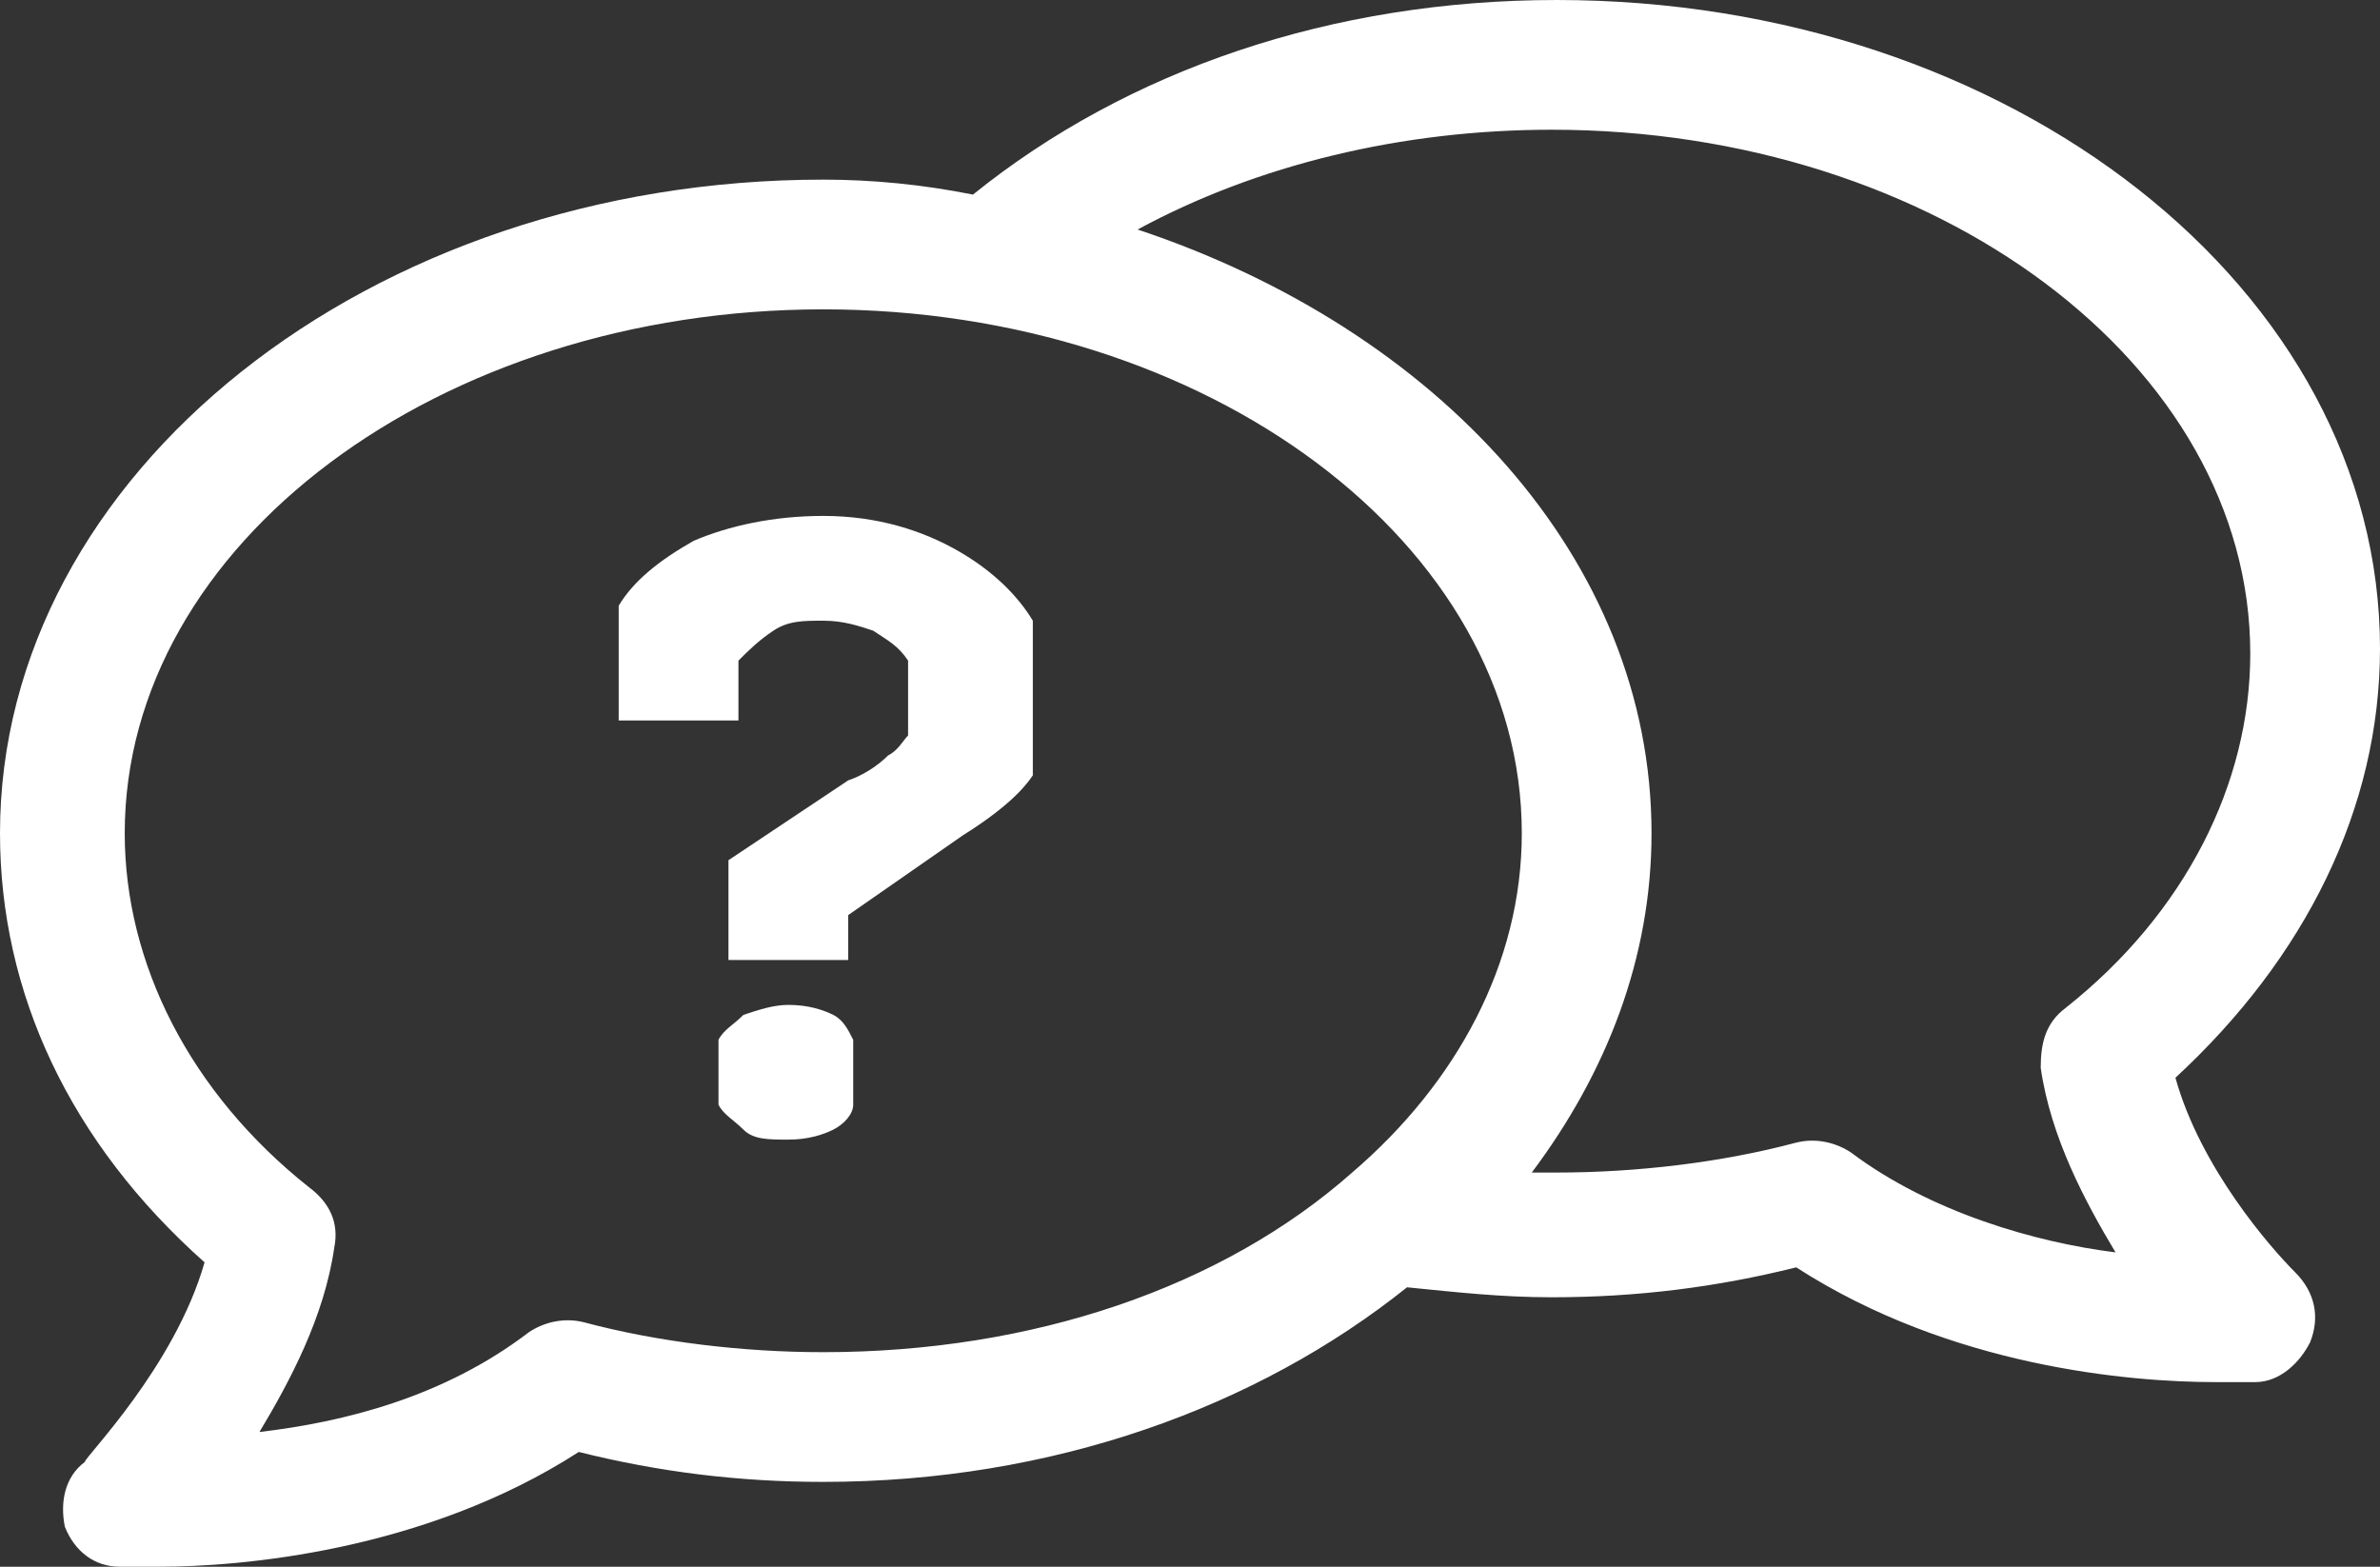 <?xml version="1.0" encoding="UTF-8"?><svg id="a" xmlns="http://www.w3.org/2000/svg" viewBox="0 0 47.7 31.4"><rect x="0" y="0" width="47.7" height="31.4" fill="#333333" stroke="none"/><defs><style>.h{fill:#fff;fill-rule:evenodd;}</style></defs><g id="b"><g id="c"><g id="d"><path id="e" class="h" d="m37.1,23.1c-.3-.2-.7-.3-1.1-.2-1.5.4-3.2.6-4.8.6h-.5c1.5-2,2.4-4.3,2.4-6.8,0-5.5-4.3-10.1-10.3-12.1,2.4-1.3,5.3-2,8.3-2,7.7,0,14,4.7,14,10.5,0,2.6-1.3,5.2-3.7,7.1-.4.3-.5.7-.5,1.2.2,1.4.9,2.7,1.5,3.7-1.6-.2-3.7-.8-5.3-2m-10,.4s-.1.1,0,0c-2.6,2.3-6.4,3.6-10.6,3.6-1.6,0-3.3-.2-4.8-.6-.4-.1-.8,0-1.1.2-1.7,1.3-3.7,1.8-5.4,2,.6-1,1.3-2.3,1.5-3.7.1-.5-.1-.9-.5-1.2-2.4-1.9-3.7-4.5-3.7-7.1,0-5.8,6.3-10.5,14-10.5s14,4.7,14,10.5c0,2.6-1.3,5-3.4,6.8m16.5-1.9c2.6-2.4,4.1-5.4,4.1-8.6,0-7.2-7.4-13-16.5-13-4.5,0-8.6,1.4-11.7,3.9-1-.2-2-.3-3-.3C7.4,3.6,0,9.5,0,16.7c0,3.2,1.4,6.2,4.1,8.6-.6,2.1-2.4,3.9-2.4,4-.4.3-.5.8-.4,1.3.2.5.6.8,1.1.8h.8c1.6,0,5.3-.3,8.4-2.3,1.6.4,3.2.6,4.9.6,4.6,0,8.7-1.5,11.7-3.9,1,.1,1.9.2,2.9.2,1.7,0,3.3-.2,4.9-.6,3.1,2,6.7,2.3,8.4,2.3h.8c.5,0,.9-.4,1.1-.8.2-.5.1-1-.3-1.4-.5-.5-1.9-2.1-2.4-3.9"/></g><path id="f" class="h" d="m19.2,11.04c-.7-.4-1.6-.7-2.7-.7-1,0-1.9.2-2.6.5-.7.4-1.2.8-1.5,1.3v2.3h2.4v-1.2c.2-.2.4-.4.7-.6.3-.2.6-.2,1-.2s.7.1,1,.2c.3.2.5.3.7.6v1.5c-.1.1-.2.3-.4.4-.2.2-.5.4-.8.5l-2.4,1.6v2h2.4v-.9l2.3-1.6c.8-.5,1.2-.9,1.4-1.2v-3.1c-.3-.5-.8-1-1.5-1.4"/><path id="g" class="h" d="m16.7,20.34c-.2-.1-.5-.2-.9-.2-.3,0-.6.1-.9.2-.2.2-.4.3-.5.5v1.3c.1.2.3.3.5.5s.5.2.9.2.7-.1.9-.2c.2-.1.4-.3.4-.5v-1.3c-.1-.2-.2-.4-.4-.5"/></g></g></svg>